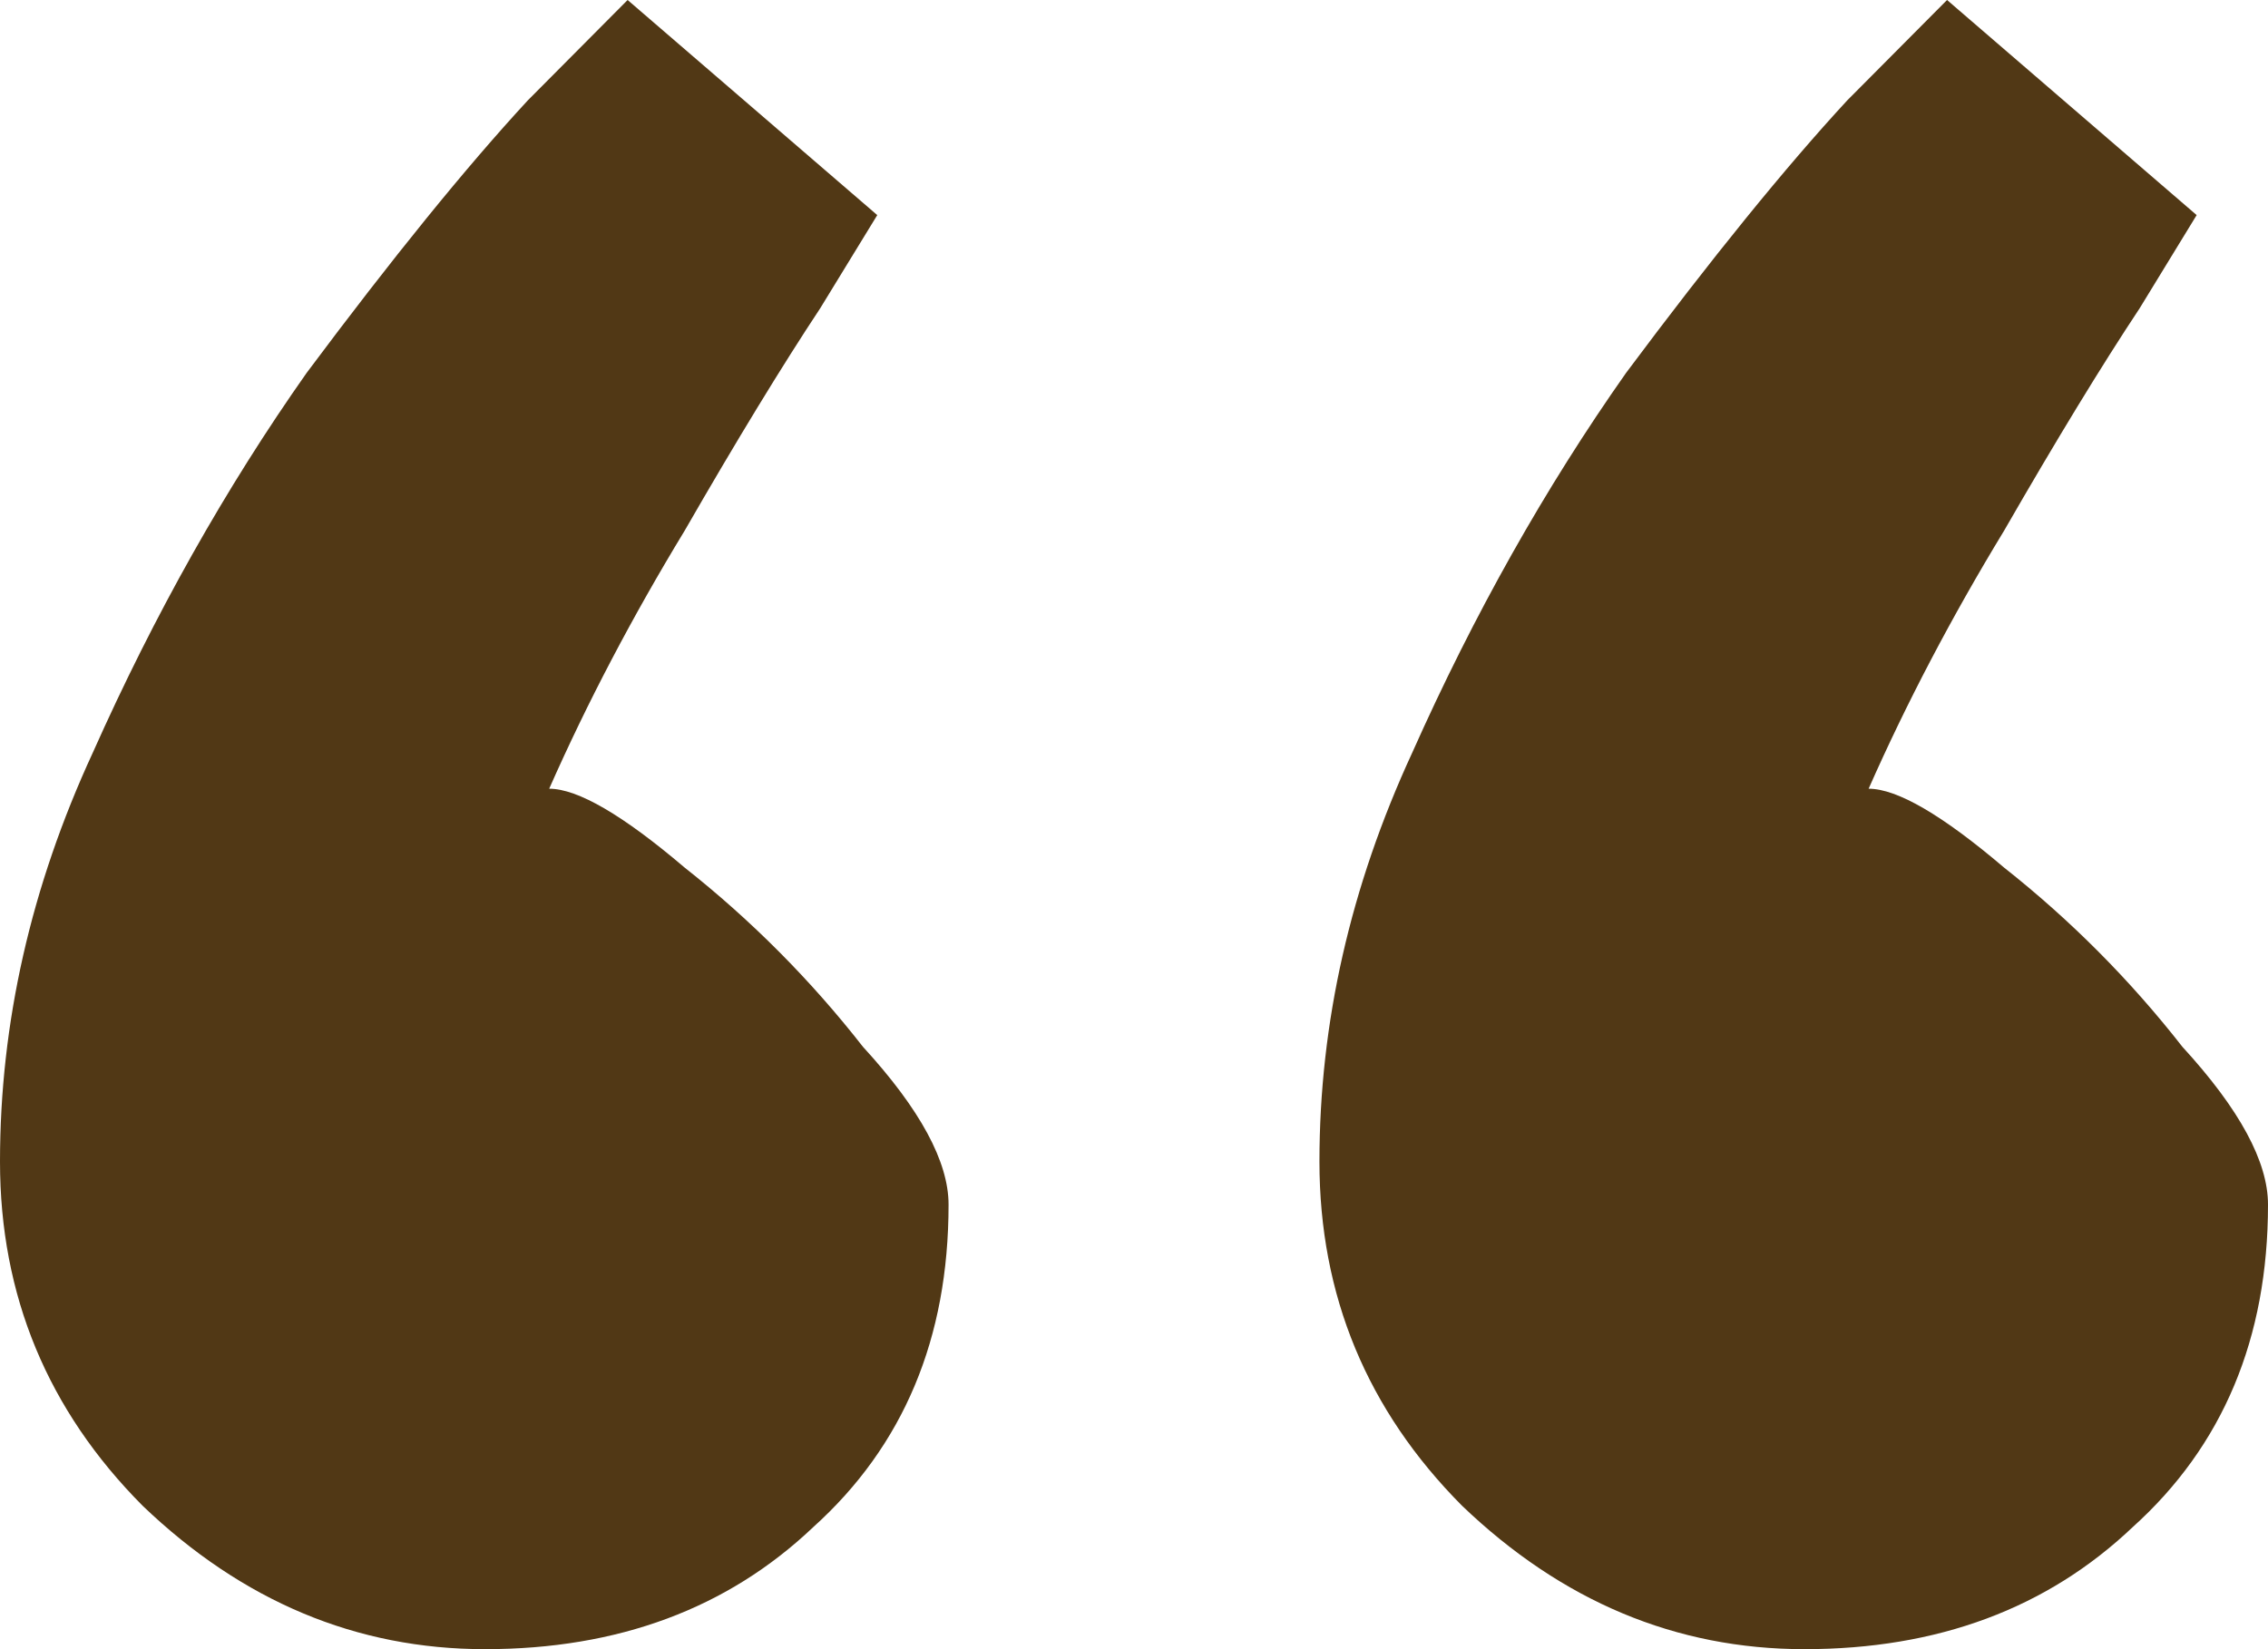 <svg xmlns="http://www.w3.org/2000/svg" width="55" height="40" viewBox="0 0 55 40" fill="none"><path d="M21.274 5.217C21.274 5.217 20.812 5.971 19.89 7.478C18.968 8.87 17.872 10.667 16.604 12.87C15.335 14.957 14.24 17.044 13.318 19.13C14.009 19.13 15.105 19.768 16.604 21.044C18.218 22.319 19.659 23.768 20.928 25.391C22.311 26.899 23.003 28.174 23.003 29.217C23.003 32.464 21.908 35.072 19.717 37.044C17.642 39.014 14.989 40 11.761 40C8.648 40 5.88 38.841 3.459 36.522C1.153 34.203 0 31.42 0 28.174C0 24.812 0.749 21.507 2.248 18.261C3.747 14.899 5.477 11.826 7.437 9.043C9.513 6.261 11.3 4.058 12.799 2.435C14.413 0.812 15.22 0 15.22 0L21.274 5.217ZM53.27 5.217C53.27 5.217 52.809 5.971 51.887 7.478C50.964 8.87 49.869 10.667 48.601 12.87C47.332 14.957 46.237 17.044 45.315 19.13C46.006 19.13 47.102 19.768 48.601 21.044C50.215 22.319 51.656 23.768 52.925 25.391C54.308 26.899 55 28.174 55 29.217C55 32.464 53.905 35.072 51.714 37.044C49.638 39.014 46.986 40 43.758 40C40.645 40 37.877 38.841 35.456 36.522C33.15 34.203 31.997 31.42 31.997 28.174C31.997 24.812 32.746 21.507 34.245 18.261C35.744 14.899 37.474 11.826 39.434 9.043C41.509 6.261 43.297 4.058 44.796 2.435C46.41 0.812 47.217 0 47.217 0L53.27 5.217Z" fill="#513815"></path></svg>